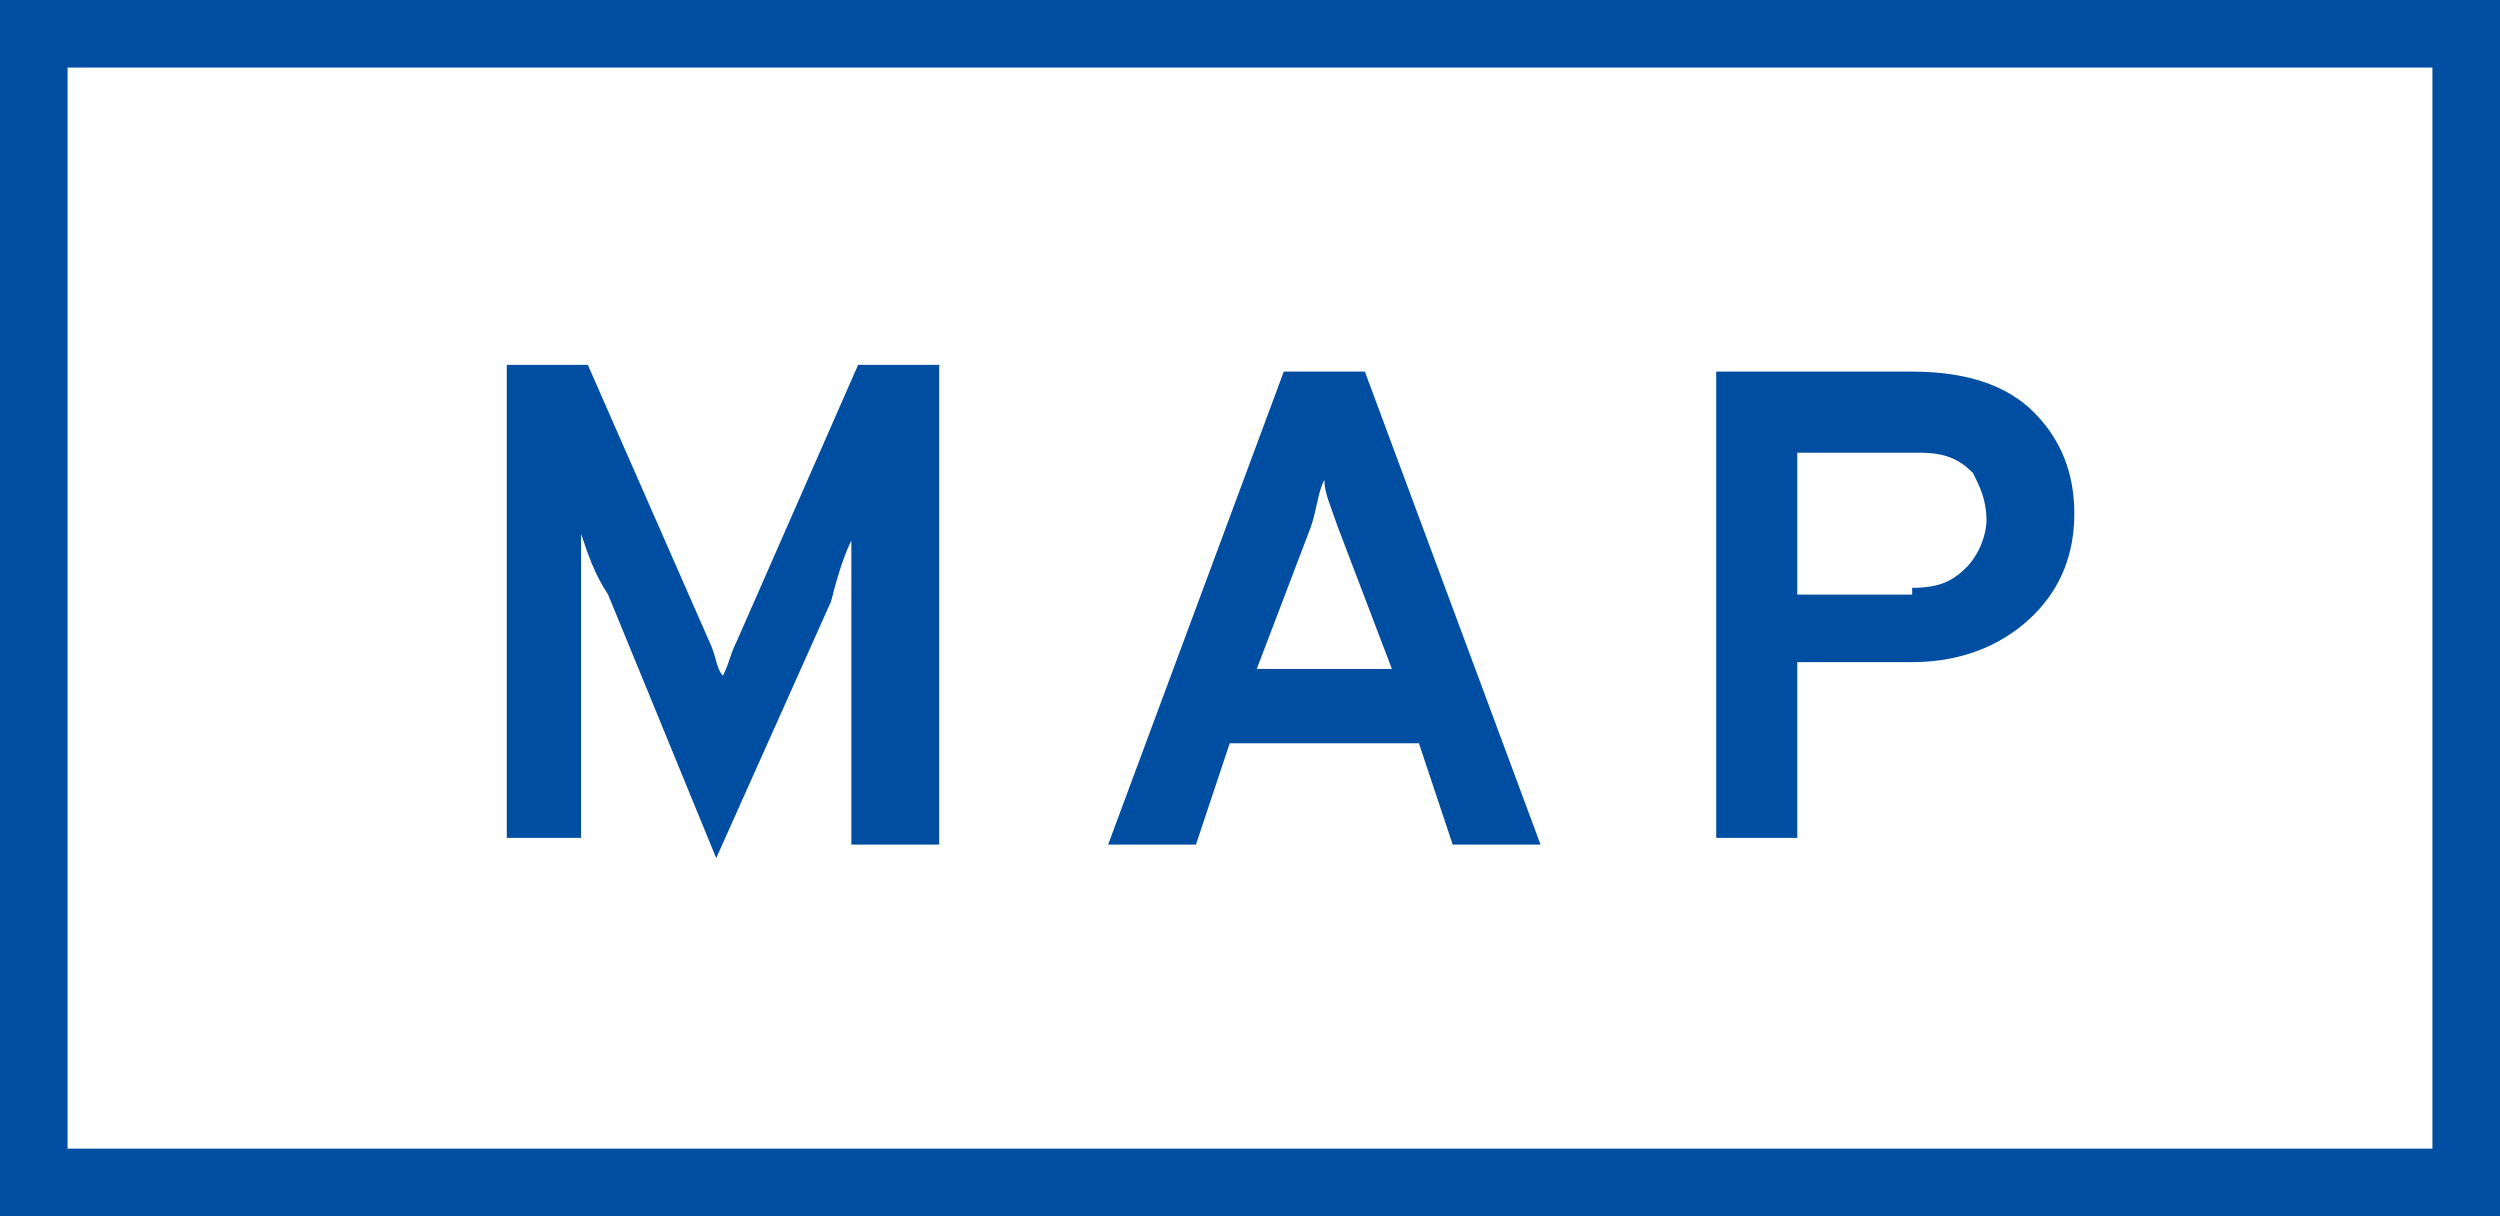 <?xml version="1.0" encoding="utf-8"?>
<!-- Generator: Adobe Illustrator 19.0.0, SVG Export Plug-In . SVG Version: 6.00 Build 0)  -->
<svg version="1.1" id="レイヤー_1" xmlns="http://www.w3.org/2000/svg" xmlns:xlink="http://www.w3.org/1999/xlink" x="0px"
	 y="0px" viewBox="0 0 37 18" style="enable-background:new 0 0 37 18;" xml:space="preserve">
<style type="text/css">
	.st0{fill:#004EA2;}
	.st1{fill:#FFFFFF;}
</style>
<g id="XMLID_3_">
	<polygon id="XMLID_14_" class="st0" points="37,0 0,0 0,18 37,18 37,0 	"/>
	<polyline id="XMLID_13_" class="st1" points="36,1 36,17 1,17 1,1 36,1 	"/>
	<g id="XMLID_4_">
		<path id="XMLID_11_" class="st0" d="M13.8,12.5h-1.2V8.8c0-0.3,0-0.6,0-0.8c-0.1,0.2-0.2,0.5-0.3,0.9l-1.7,3.8L9,8.8
			C8.8,8.5,8.7,8.2,8.6,7.9c0,0.3,0,0.5,0,0.8v3.7H7.5v-7h1.2l1.8,4.1c0.1,0.2,0.1,0.4,0.2,0.5c0.1-0.2,0.1-0.3,0.2-0.5l1.8-4.1h1.2
			V12.5z"/>
		<path id="XMLID_8_" class="st0" d="M21.5,12.5L21,11h-2.8l-0.5,1.5h-1.3l2.6-7h1.2l2.6,7H21.5z M20.6,9.9l-0.8-2.1
			c-0.1-0.3-0.2-0.5-0.2-0.7c-0.1,0.2-0.1,0.4-0.2,0.7l-0.8,2.1H20.6z"/>
		<path id="XMLID_5_" class="st0" d="M25.4,12.5v-7h2.9c0.8,0,1.4,0.2,1.8,0.6c0.4,0.4,0.6,0.9,0.6,1.5c0,0.6-0.2,1.1-0.6,1.5
			c-0.4,0.4-1,0.7-1.8,0.7h-1.7v2.6H25.4z M28.3,8.7c0.4,0,0.6-0.1,0.8-0.3c0.2-0.2,0.3-0.5,0.3-0.7c0-0.3-0.1-0.5-0.2-0.7
			c-0.2-0.2-0.4-0.3-0.8-0.3h-1.8v2.1H28.3z"/>
	</g>
</g>
</svg>
